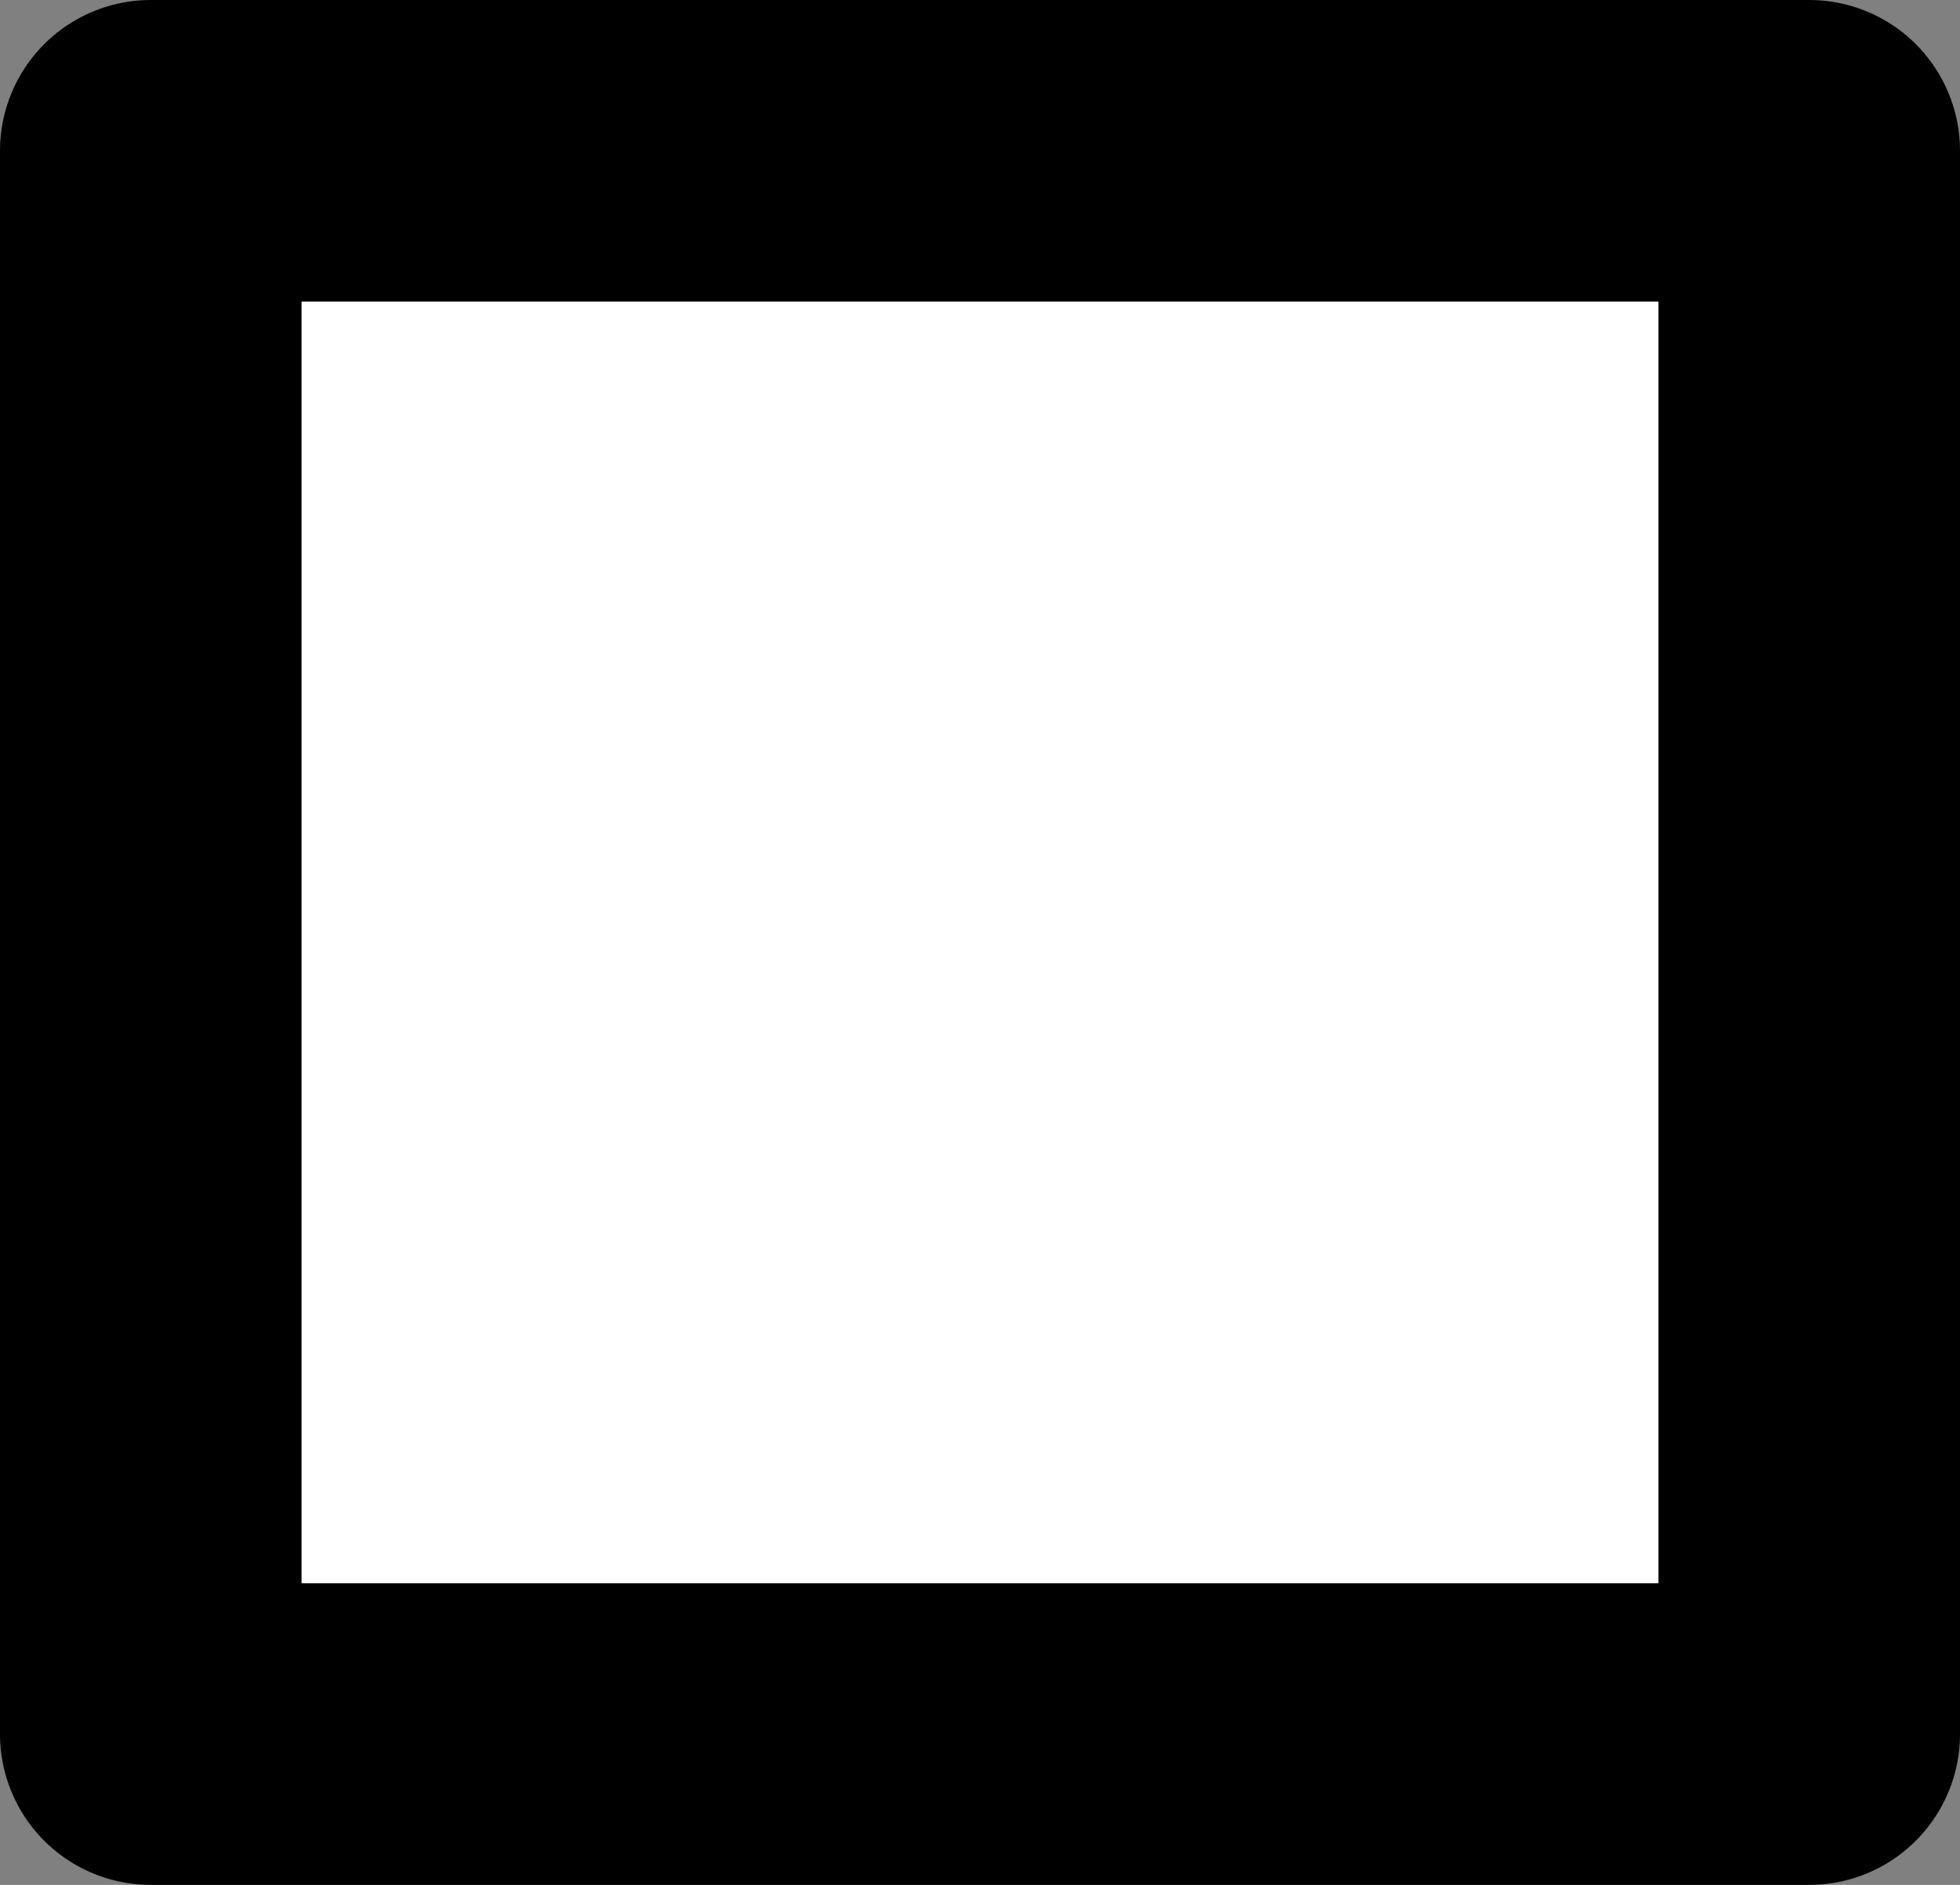 <?xml version="1.0" encoding="UTF-8" standalone="no"?>
<svg xmlns:xlink="http://www.w3.org/1999/xlink" height="12.5px" width="13.0px" xmlns="http://www.w3.org/2000/svg">
  <rect width="100%" height="100%" fill="#808080" stroke="none"/>
  <g transform="matrix(1.0, 0.0, 0.0, 1.0, 3.8, 4.6)">
    <path d="M8.2 6.9 L-2.8 6.9 -2.8 -3.6 8.2 -3.6 8.2 6.9" fill="#ffffff" fill-rule="evenodd" stroke="none"/>
    <path d="M8.2 6.9 L-2.8 6.9 -2.8 -3.6 8.2 -3.6 8.2 6.9 Z" fill="none" stroke="#000000" stroke-linecap="round" stroke-linejoin="round" stroke-width="2.0"/>
  </g>
</svg>
